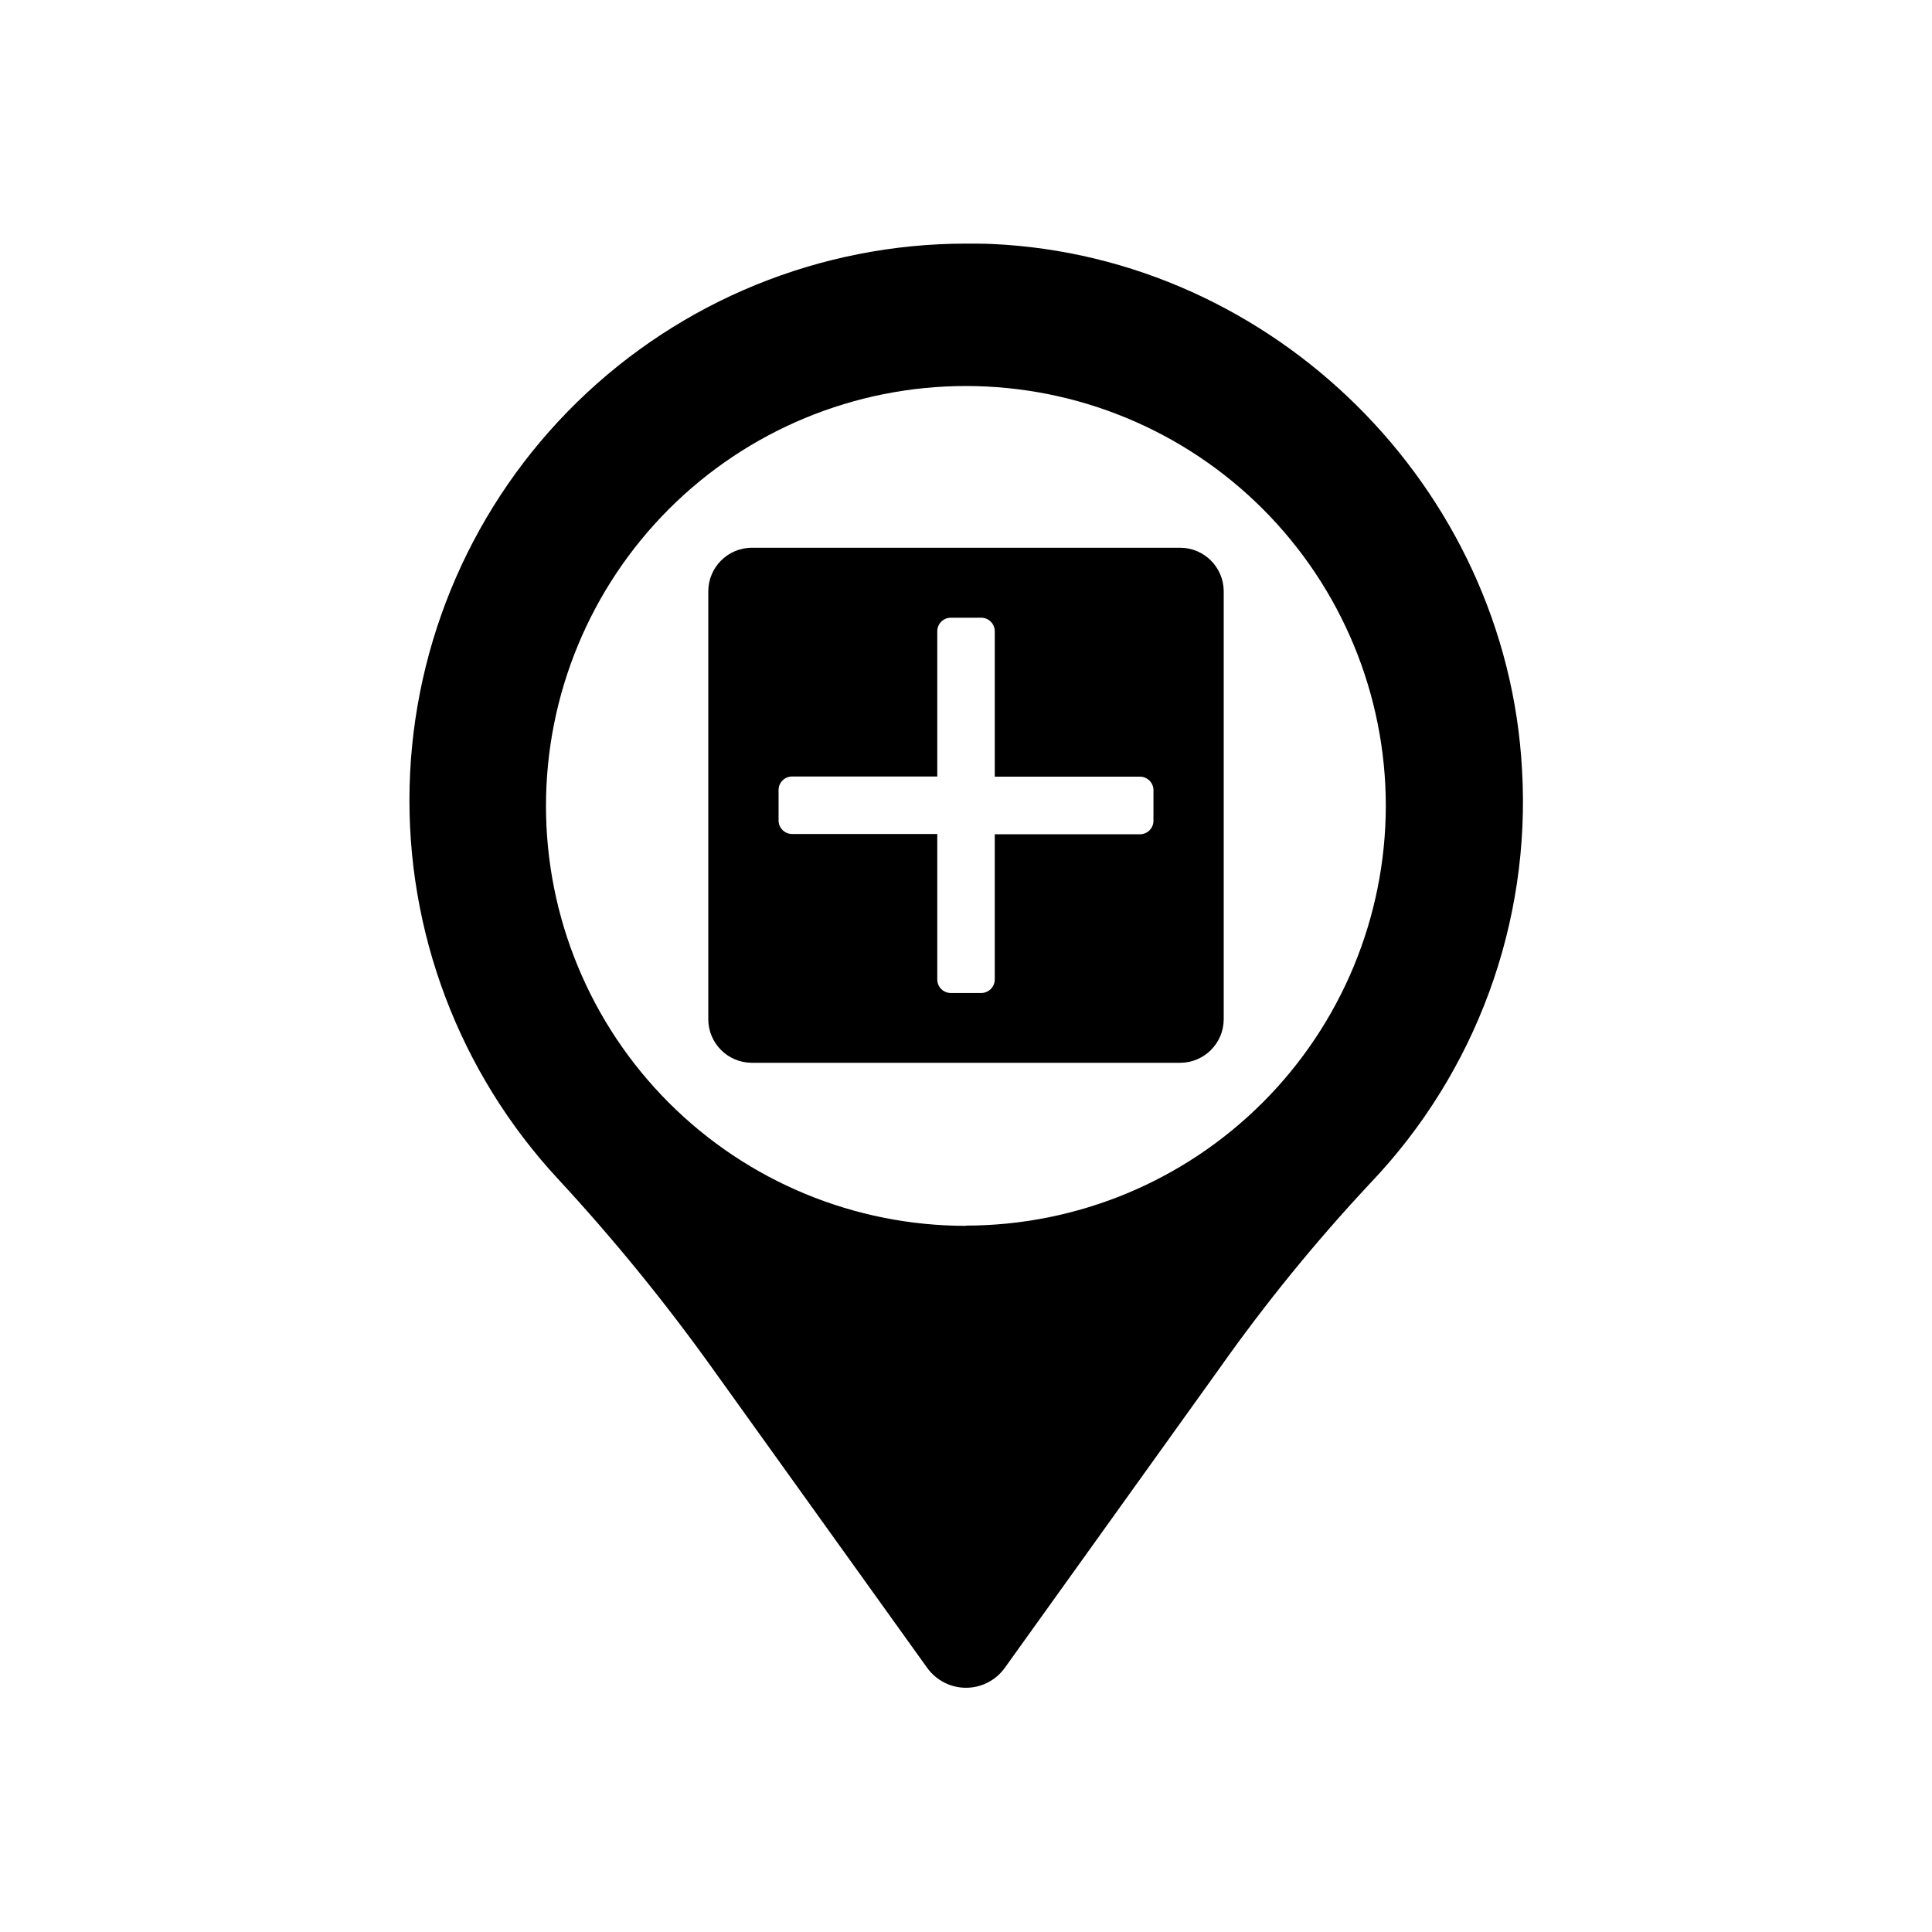 <?xml version="1.0" encoding="UTF-8"?>
<!-- Uploaded to: ICON Repo, www.iconrepo.com, Generator: ICON Repo Mixer Tools -->
<svg fill="#000000" width="800px" height="800px" version="1.1" viewBox="144 144 512 512" xmlns="http://www.w3.org/2000/svg">
 <g>
  <path d="m547.35 347.95c-4.031-74.703-65.695-135.89-140.44-139.29-2.336-0.102-4.656-0.102-6.91-0.102-38.488 0.012-75.445 15.059-102.99 41.938-27.547 26.875-43.5 63.453-44.461 101.93-0.957 38.473 13.156 75.797 39.332 104.01 14.727 15.914 28.438 32.742 41.047 50.379l56.77 79.16c2.379 3.324 6.211 5.301 10.301 5.301 4.086 0 7.922-1.977 10.297-5.301l56.75-79.16c12.203-17.301 25.582-33.742 40.043-49.211 28.047-29.383 42.633-69.098 40.262-109.65zm-147.36 120.91h0.004c-29.516 0.004-57.828-11.715-78.699-32.586-20.875-20.867-32.602-49.172-32.605-78.688 0-29.516 11.723-57.824 32.594-78.695 20.871-20.871 49.18-32.598 78.695-32.594 29.516 0 57.824 11.73 78.691 32.602 20.867 20.875 32.59 49.184 32.586 78.699-0.051 29.488-11.789 57.754-32.645 78.598-20.859 20.848-49.129 32.57-78.617 32.602z"/>
  <path d="m456.75 289.16h-113.5c-6.383 0.012-11.547 5.188-11.547 11.566v113.38c0.012 6.371 5.172 11.535 11.547 11.547h113.5-0.004c6.375-0.012 11.539-5.176 11.551-11.547v-113.46c-0.047-6.352-5.199-11.477-11.551-11.488zm-7.074 72.348h0.004c0 0.949-0.379 1.863-1.051 2.535-0.676 0.672-1.586 1.051-2.539 1.051h-38.469v38.473c0 0.949-0.379 1.863-1.051 2.535-0.672 0.672-1.586 1.051-2.539 1.051h-8.062 0.004c-1.98 0-3.586-1.605-3.586-3.586v-38.551h-38.473c-1.98 0-3.586-1.609-3.586-3.59v-8.062 0.004c0-1.98 1.605-3.59 3.586-3.59h38.473v-38.449c-0.012-0.957 0.359-1.883 1.035-2.562 0.672-0.68 1.59-1.066 2.551-1.066h8.062-0.004c0.961 0 1.879 0.387 2.551 1.066 0.676 0.68 1.047 1.605 1.039 2.562v38.492h38.473-0.004c0.953 0 1.863 0.375 2.539 1.051 0.672 0.672 1.051 1.582 1.051 2.535z"/>
 </g>
</svg>